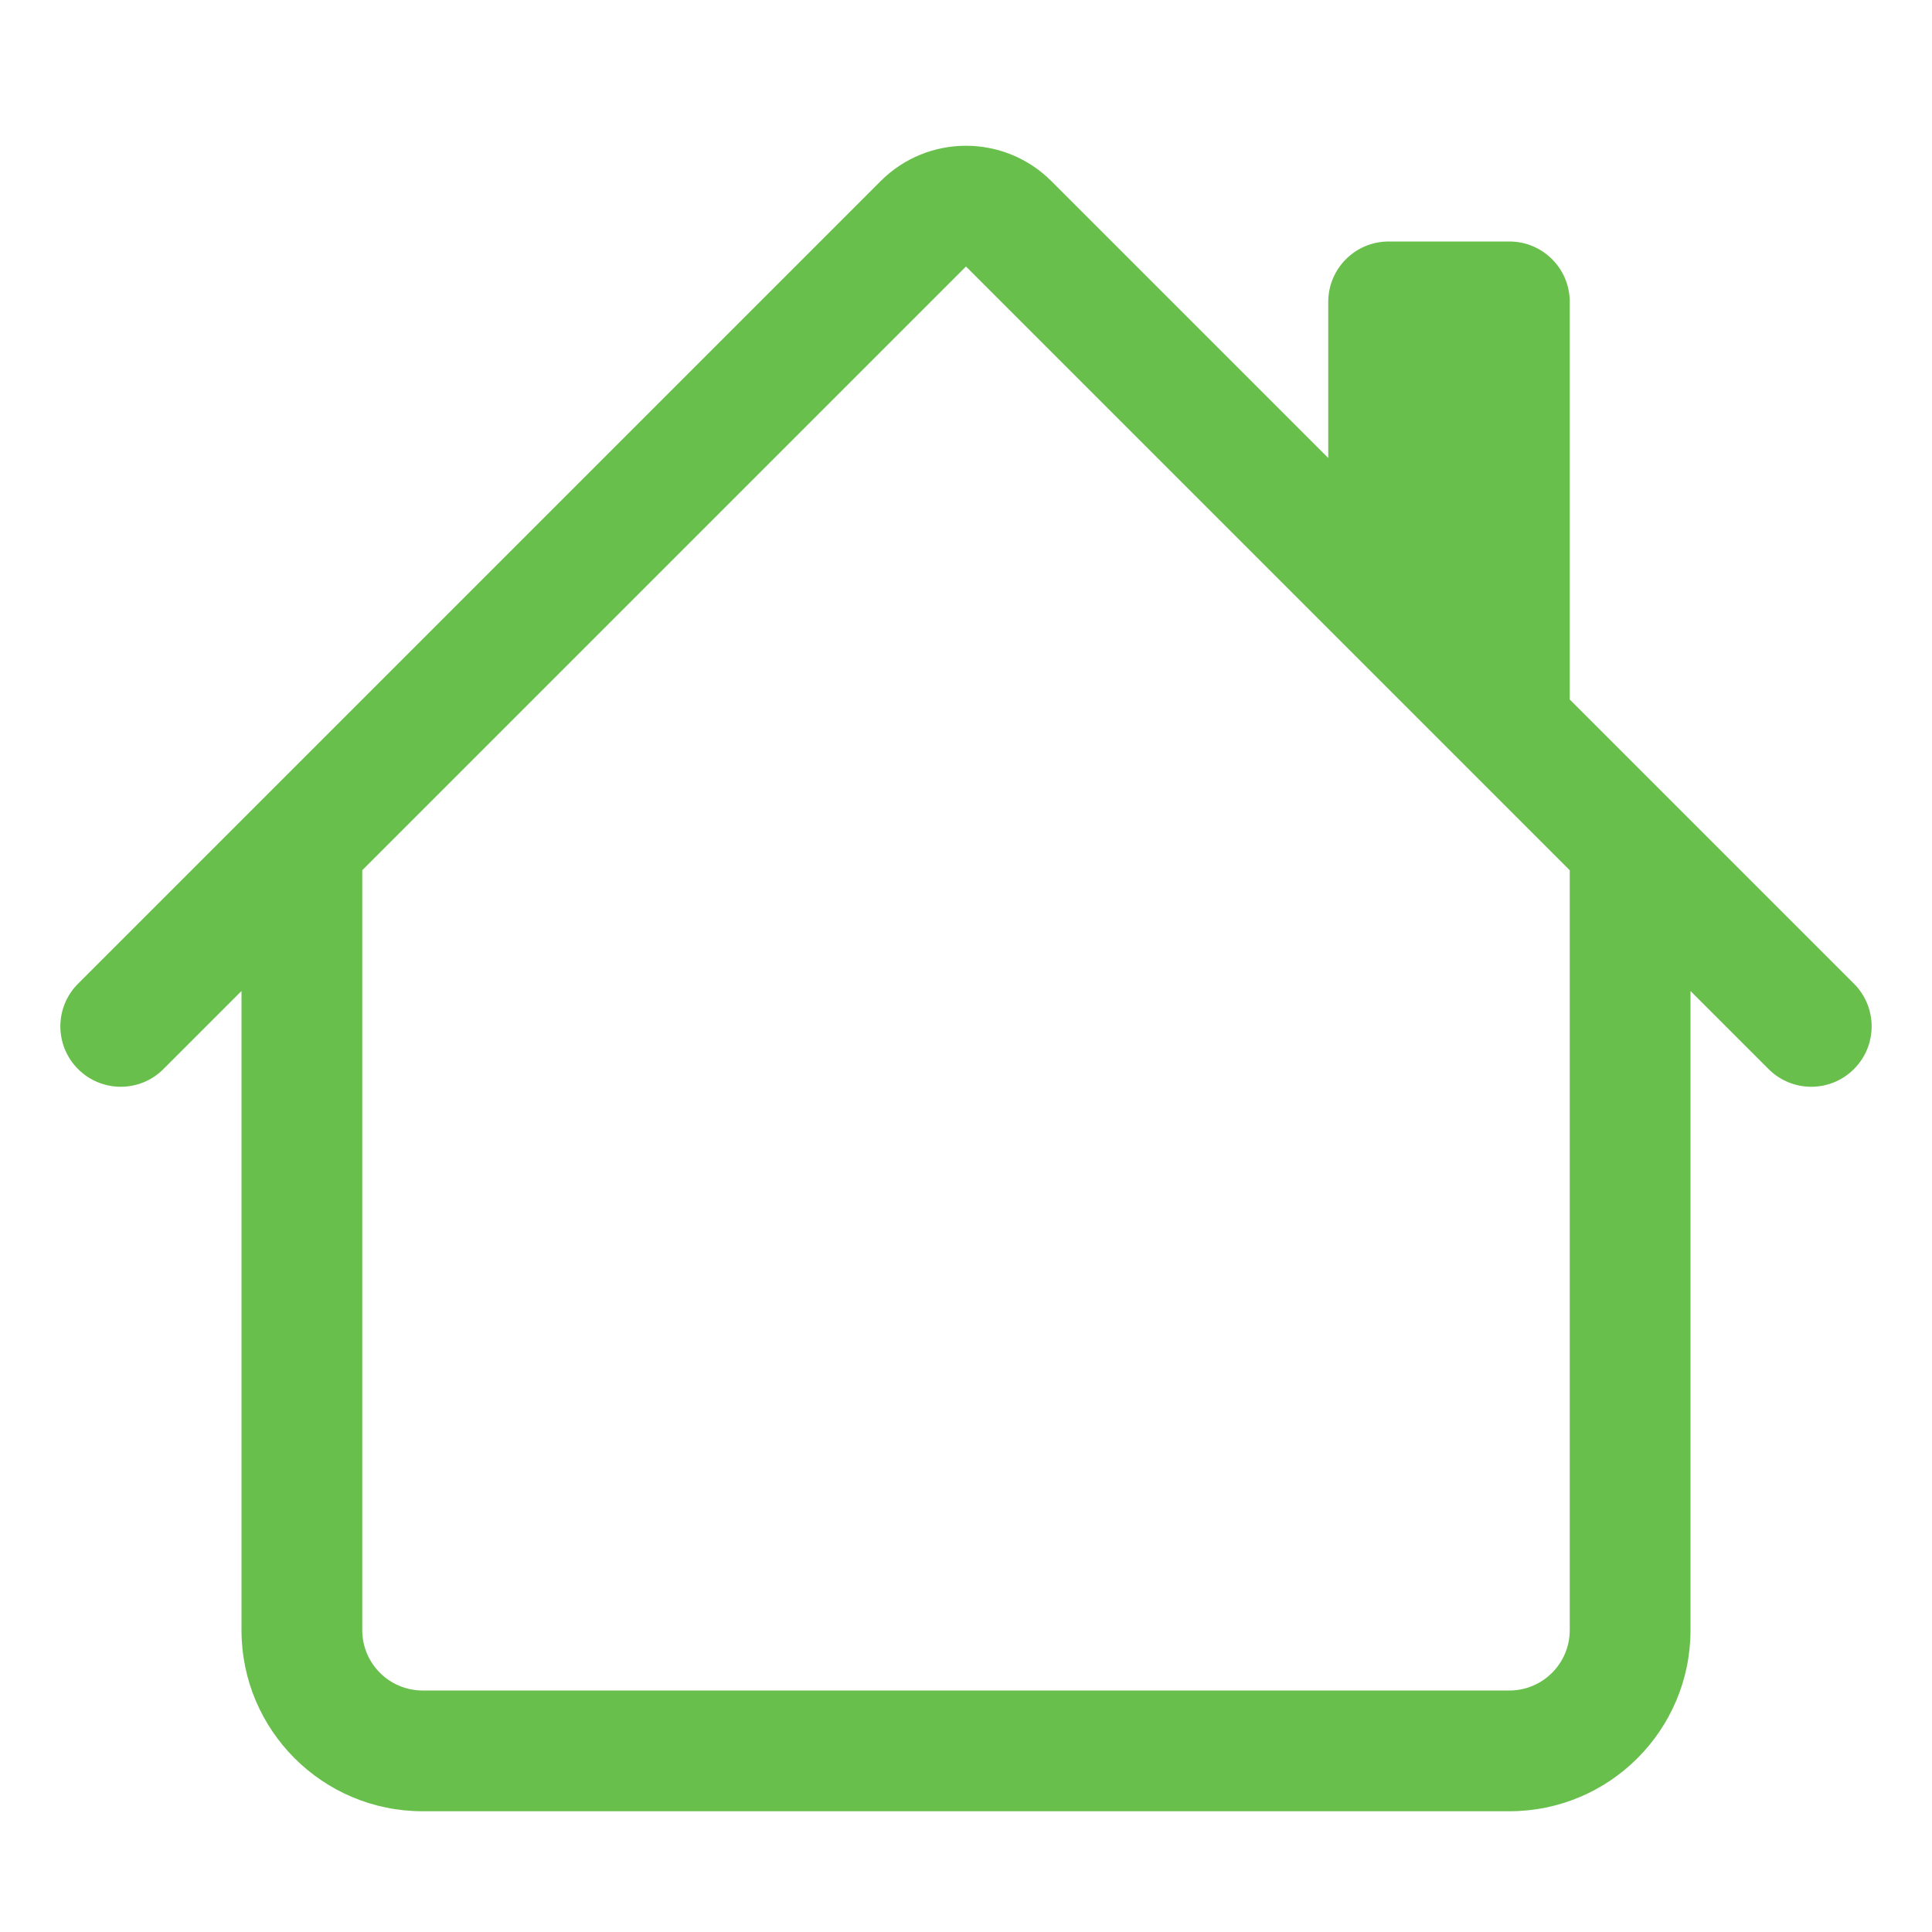 <svg width="32" height="32" viewBox="0 0 32 32" fill="none" xmlns="http://www.w3.org/2000/svg">
<path d="M17.414 3C16.633 2.219 15.367 2.219 14.586 3L1.293 16.293C0.902 16.683 0.902 17.317 1.293 17.707C1.683 18.098 2.317 18.098 2.707 17.707L4 16.414V27C4 28.657 5.343 30 7 30H25C26.657 30 28 28.657 28 27V16.414L29.293 17.707C29.683 18.098 30.317 18.098 30.707 17.707C31.098 17.317 31.098 16.683 30.707 16.293L26 11.586V5C26 4.448 25.552 4 25 4H23C22.448 4 22 4.448 22 5V7.586L17.414 3ZM26 14.414V27C26 27.552 25.552 28 25 28H7C6.448 28 6 27.552 6 27V14.414L16 4.414L26 14.414Z" fill="#68BF4B"/>
</svg>
